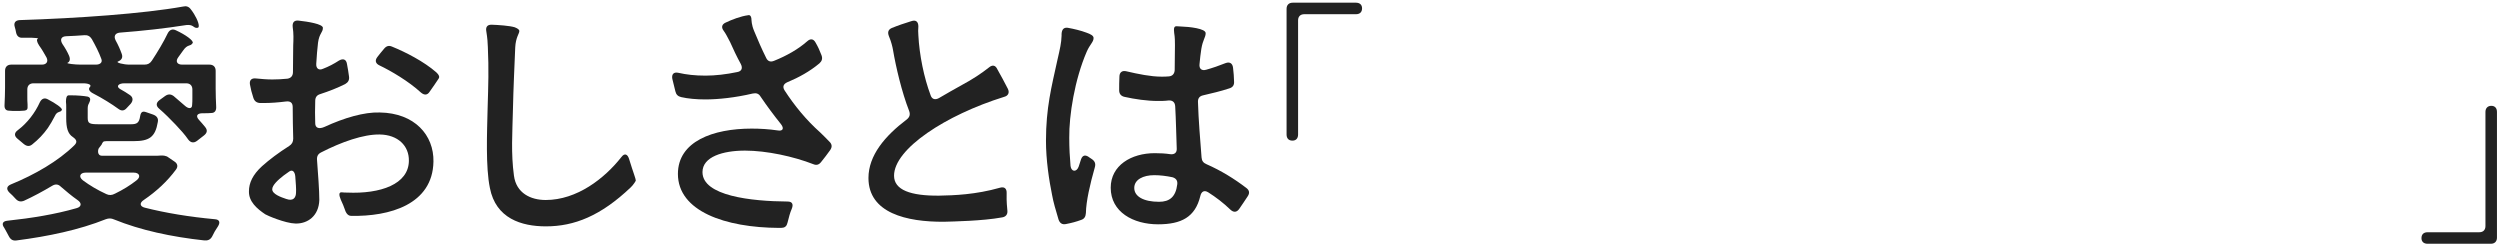 <svg width="635" height="62" viewBox="0 0 635 62" fill="none" xmlns="http://www.w3.org/2000/svg">
<path d="M634.228 60.355C634.228 61.33 633.643 61.915 632.668 61.915H616.613C615.638 61.915 615.053 61.395 615.053 60.485C615.053 59.51 615.638 58.99 616.613 58.99H629.743C630.718 58.99 631.303 58.405 631.303 57.43V28.44C631.303 27.465 631.888 26.88 632.798 26.88C633.708 26.88 634.228 27.465 634.228 28.44V60.355Z" fill="#222222"/>
<path d="M329.714 34.16C329.714 35.135 329.194 35.72 328.284 35.72C327.309 35.72 326.789 35.135 326.789 34.16V2.245C326.789 1.27 327.374 0.685 328.349 0.685H344.404C345.379 0.685 345.964 1.205 345.964 2.115C345.964 3.09 345.379 3.61 344.404 3.61H331.274C330.299 3.61 329.714 4.195 329.714 5.17V34.16Z" fill="#222222"/>
<path d="M305.197 40.01C305.262 40.855 305.652 41.375 306.432 41.7C310.137 43.325 313.517 45.405 316.572 47.745C317.352 48.33 317.482 49.045 316.897 49.89C316.182 50.93 315.467 52.1 314.752 53.075C314.102 53.985 313.322 53.985 312.542 53.27C310.722 51.515 308.837 50.085 306.887 48.85C305.847 48.2 305.132 48.655 304.872 49.825C303.572 55.155 300.062 56.975 294.147 56.975C287.842 56.975 282.122 53.855 282.122 47.68C282.122 42.025 287.322 38.905 293.302 38.905C294.667 38.905 295.967 38.97 297.267 39.165C298.307 39.295 298.957 38.775 298.892 37.735C298.762 34.355 298.697 30.325 298.502 27.01C298.437 25.97 297.852 25.45 296.812 25.515C295.902 25.645 294.927 25.645 294.082 25.645C291.352 25.645 288.232 25.19 285.632 24.605C284.722 24.41 284.267 23.825 284.267 22.915C284.267 21.81 284.267 20.705 284.332 19.47C284.332 18.365 285.047 17.845 286.087 18.105C289.142 18.82 292.327 19.47 294.992 19.47C295.642 19.47 296.227 19.47 296.877 19.405C297.787 19.34 298.307 18.755 298.372 17.845C298.372 15.83 298.437 13.685 298.437 11.475C298.437 10.63 298.437 9.46 298.242 8.355C298.112 7.25 298.177 6.665 298.827 6.665C299.217 6.665 299.607 6.73 299.932 6.73C302.142 6.795 306.237 7.25 306.237 8.42C306.237 9.525 305.522 10.045 305.132 12.45C304.937 13.62 304.807 14.985 304.677 16.285C304.547 17.455 305.197 18.04 306.367 17.715C307.992 17.26 309.682 16.675 311.307 16.025C312.347 15.635 313.062 16.09 313.192 17.195C313.322 18.365 313.452 19.665 313.452 20.705C313.517 21.615 313.127 22.2 312.217 22.46C310.072 23.175 307.797 23.695 305.587 24.215C304.677 24.41 304.222 24.995 304.287 25.97C304.417 30.39 304.872 35.85 305.197 40.01ZM274.582 40.465C274.972 39.36 275.752 39.23 276.727 40.01L277.312 40.4C278.092 40.92 278.352 41.57 278.092 42.48C276.857 46.835 275.882 51.06 275.817 54.115C275.752 55.025 275.427 55.61 274.582 55.87C273.347 56.325 272.112 56.65 270.747 56.91C269.837 57.105 269.187 56.715 268.862 55.74C268.147 53.335 267.562 51.385 267.237 49.565C266.457 45.795 265.677 40.595 265.677 35.785C265.677 27.335 267.107 22.005 268.537 15.44C269.252 12.32 269.577 10.955 269.642 9.07V8.615C269.707 7.51 270.162 6.925 271.202 7.055C272.697 7.315 274.582 7.77 275.947 8.29C277.052 8.68 277.767 9.07 277.767 9.655C277.767 10.695 276.857 11.215 276.012 13.165C272.957 20.25 271.527 29.285 271.592 35.005C271.592 37.605 271.722 40.01 271.917 42.155C272.112 43.715 273.477 43.78 273.997 42.285C274.192 41.7 274.387 41.115 274.582 40.465ZM294.407 51.255C297.072 51.255 298.632 50.02 299.022 46.835C299.152 45.86 298.697 45.275 297.787 45.015C296.227 44.69 294.667 44.495 293.172 44.495C290.377 44.495 288.102 45.6 288.102 47.745C288.102 49.89 290.442 51.255 294.407 51.255Z" fill="#222222"/>
<path d="M253.998 47.68C255.103 47.355 255.753 47.875 255.688 49.11C255.623 51.385 255.818 52.685 255.883 53.595C255.948 54.505 255.428 55.09 254.518 55.22C249.578 56.13 242.038 56.26 239.763 56.325C230.273 56.39 220.588 54.115 220.588 45.21C220.588 39.49 224.748 34.55 230.338 30.325C231.053 29.74 231.248 29.09 230.923 28.18C229.038 23.37 227.543 16.935 226.828 12.71C226.698 11.93 226.373 10.565 225.788 9.2C225.398 8.225 225.593 7.51 226.503 7.12C228.063 6.47 229.818 5.885 231.508 5.365C232.678 4.975 233.263 5.56 233.263 6.73C233.198 7.51 233.198 8.16 233.263 8.94C233.523 14.01 234.693 19.73 236.383 24.215C236.708 25.19 237.488 25.45 238.463 24.93C240.478 23.76 242.493 22.59 244.508 21.485C246.718 20.315 249.253 18.69 251.203 17.13C252.048 16.415 252.828 16.545 253.283 17.52C254.193 19.145 255.168 20.9 256.013 22.59C256.468 23.565 256.078 24.345 255.038 24.605C240.218 29.22 227.088 37.8 227.088 44.625C227.088 48.265 231.313 49.76 238.528 49.695C242.298 49.63 247.823 49.435 253.998 47.68Z" fill="#222222"/>
<path d="M189.22 38.255C183.63 38.255 178.43 39.815 178.43 43.715C178.43 49.76 190.78 51.125 200.075 51.19C201.245 51.19 201.57 51.905 201.115 53.01C200.14 55.285 200.14 57.17 199.49 57.56C199.165 57.82 198.905 57.885 197.865 57.885C184.215 57.82 172.19 53.66 172.19 44.17C172.19 35.915 181.095 32.665 190.91 32.665C193.055 32.665 195.265 32.795 197.475 33.12C198.84 33.38 199.23 32.665 198.385 31.56C196.565 29.285 194.81 26.945 193.185 24.54C192.73 23.76 192.08 23.565 191.17 23.76C186.75 24.8 182.46 25.255 179.145 25.255C176.87 25.255 174.725 25.06 173.035 24.67C172.19 24.475 171.735 24.02 171.54 23.175L170.76 19.99C170.565 18.82 171.15 18.235 172.32 18.495C174.335 18.95 176.48 19.21 179.21 19.21C181.68 19.21 184.475 18.885 187.27 18.3C188.375 18.105 188.7 17.325 188.18 16.285C187.14 14.4 186.23 12.45 185.45 10.695C184.735 9.33 184.345 8.55 183.825 7.835C183.175 6.99 183.305 6.21 184.28 5.755C185.905 4.975 188.115 4.13 190 3.87C190.455 3.74 190.78 4.065 190.845 4.65C190.91 5.235 190.845 6.21 191.56 7.9C192.47 10.11 193.445 12.385 194.615 14.725C195.005 15.57 195.72 15.83 196.63 15.44C199.88 14.14 202.805 12.45 205.015 10.5C205.86 9.72 206.64 9.85 207.16 10.825C207.81 11.93 208.2 12.84 208.655 14.01C208.98 14.855 208.785 15.505 208.135 16.09C205.73 18.105 202.935 19.665 199.945 20.9C198.97 21.355 198.71 22.07 199.295 22.98C201.83 26.88 204.82 30.52 208.33 33.64C209.11 34.355 209.76 35.07 210.605 35.915C211.32 36.565 211.45 37.28 210.865 38.125C210.085 39.165 209.37 40.205 208.59 41.115C208.005 41.895 207.355 42.025 206.575 41.7C201.57 39.75 194.745 38.255 189.22 38.255Z" fill="#222222"/>
<path d="M138.668 57.495C132.428 57.495 125.928 55.48 124.433 47.745C123.328 42.415 123.718 33.51 123.848 27.79C124.043 20.965 124.173 17.975 123.913 11.93C123.913 11.15 123.783 9.525 123.523 7.965C123.328 6.925 123.718 6.275 124.823 6.275C126.708 6.34 129.438 6.535 130.738 6.925C131.518 7.25 131.908 7.51 131.908 7.9C131.908 8.55 130.998 9.46 130.868 12.06C130.673 17.065 130.413 21.94 130.283 27.92C130.153 33.835 129.763 38.84 130.543 44.625C131.128 49.045 134.768 50.8 138.603 50.8C146.533 50.8 153.553 45.34 157.843 39.88C158.623 38.84 159.403 39.1 159.793 40.4C160.898 44.04 161.483 45.275 161.483 45.925C161.483 45.925 160.898 46.965 160.183 47.615C152.578 54.83 145.883 57.495 138.668 57.495Z" fill="#222222"/>
<path d="M96.447 28.57C105.352 28.7 110.227 34.355 110.097 41.05C109.902 51.97 98.917 55.025 89.167 54.83C88.647 54.83 88.257 54.505 87.997 54.115C87.672 53.725 87.542 52.75 86.567 50.735C86.047 49.5 86.047 48.785 86.827 48.85C87.282 48.915 87.737 48.915 88.127 48.915C96.707 49.305 103.792 46.77 103.857 40.855C103.922 37.02 101.062 34.225 96.447 34.16C92.287 34.095 86.762 36.045 81.562 38.71C80.782 39.1 80.457 39.685 80.522 40.595C80.782 44.17 81.107 48.33 81.107 50.8C80.977 54.83 78.182 56.845 75.062 56.78C72.397 56.715 67.782 54.7 67.392 54.44C65.247 53.01 63.167 51.19 63.232 48.59C63.232 46.445 64.207 44.365 66.547 42.22C68.432 40.53 70.772 38.775 73.437 37.085C74.152 36.63 74.477 36.045 74.477 35.2C74.412 32.535 74.347 29.935 74.347 27.205C74.347 26.1 73.762 25.645 72.657 25.775C70.577 26.035 68.757 26.165 67.132 26.165H66.027C65.117 26.1 64.597 25.645 64.337 24.8C63.947 23.63 63.687 22.59 63.492 21.485C63.297 20.38 63.882 19.795 64.987 19.925C66.352 20.055 67.717 20.185 69.147 20.185C70.382 20.185 71.682 20.12 72.982 19.99C73.892 19.86 74.412 19.275 74.412 18.3C74.412 15.635 74.477 13.295 74.477 11.54C74.542 10.045 74.607 8.55 74.347 6.86C74.217 5.69 74.737 5.105 75.842 5.235C78.182 5.495 81.952 6.08 82.017 7.055C82.017 8.29 81.107 8.42 80.782 10.825C80.587 12.32 80.457 14.205 80.327 16.22C80.262 17.39 80.977 17.975 82.082 17.455C83.447 16.935 84.812 16.22 86.112 15.375C87.152 14.79 87.932 15.05 88.127 16.22C88.322 17.26 88.517 18.365 88.647 19.405C88.777 20.315 88.452 20.9 87.672 21.355C85.722 22.33 83.577 23.175 81.367 23.89C80.457 24.15 80.067 24.735 80.067 25.645C80.002 27.66 80.002 29.545 80.067 31.3C80.067 32.535 81.042 32.86 82.472 32.21C87.412 29.935 92.482 28.44 96.447 28.57ZM109.122 23.305C108.537 24.215 107.757 24.215 106.912 23.5C103.792 20.64 99.372 18.04 96.382 16.61C95.407 16.155 95.147 15.375 95.862 14.465C96.382 13.815 96.967 13.035 97.552 12.385C98.137 11.67 98.787 11.475 99.632 11.865C103.012 13.23 107.692 15.635 110.812 18.365C111.527 19.015 111.722 19.535 111.397 19.99C110.812 20.835 109.902 22.265 109.122 23.305ZM75.192 48.85C75.257 48.135 75.127 46.38 74.997 44.755C74.867 43.52 74.217 43 73.437 43.585C72.982 43.91 72.527 44.235 72.072 44.56C70.642 45.665 69.147 47.03 69.147 48.07C69.147 49.305 71.357 50.085 72.722 50.54C74.542 51.19 75.192 50.15 75.192 48.85Z" fill="#222222"/>
<path d="M4.078 28.18C3.428 28.18 2.843 28.18 2.323 28.115C1.413 28.115 1.088 27.53 1.153 26.62C1.218 25.255 1.283 23.63 1.283 22.2V17.975C1.283 17 1.868 16.415 2.843 16.415H10.643C11.813 16.415 12.333 15.635 11.813 14.595C11.228 13.555 10.643 12.515 9.928 11.54C9.343 10.63 9.213 9.98 9.668 9.785C9.863 9.72 8.823 9.59 8.108 9.59C7.328 9.59 6.548 9.59 5.768 9.59C4.858 9.655 4.273 9.2 4.078 8.225C4.013 7.77 3.883 7.315 3.753 6.86C3.428 5.82 3.883 5.17 4.988 5.105C19.548 4.65 36.448 3.48 46.523 1.66C47.303 1.465 47.953 1.66 48.473 2.375C49.643 3.87 50.488 5.69 50.488 6.535C50.488 6.86 50.423 6.99 50.228 7.055C49.188 7.25 49.253 6.34 47.823 6.34C47.628 6.34 47.368 6.34 47.043 6.405C42.103 7.185 36.383 7.835 30.403 8.29C29.233 8.42 28.843 9.2 29.363 10.24C30.013 11.41 30.533 12.58 30.923 13.685C31.248 14.595 30.923 15.245 29.948 15.635C29.363 15.895 31.378 16.415 32.873 16.415H36.708C37.553 16.415 38.138 16.09 38.593 15.375C39.958 13.295 41.583 10.63 42.623 8.42C43.078 7.575 43.793 7.25 44.703 7.705C47.108 8.81 49.318 10.37 48.928 10.955C48.278 11.93 47.693 11.085 46.458 12.905C46.068 13.425 45.678 14.01 45.288 14.53C44.508 15.57 44.963 16.415 46.263 16.415H53.218C54.193 16.415 54.778 17 54.778 17.975V22.46C54.778 23.955 54.843 25.71 54.908 27.075C54.973 28.05 54.583 28.7 53.673 28.7C53.088 28.765 52.503 28.765 51.853 28.765C51.723 28.765 51.593 28.765 51.463 28.765C50.098 28.765 49.643 29.415 50.488 30.39C51.073 31.04 51.658 31.69 52.113 32.275C52.763 33.055 52.633 33.77 51.788 34.42L50.033 35.785C49.253 36.37 48.473 36.305 47.823 35.46C46.978 34.225 45.808 32.925 44.573 31.625C43.273 30.26 41.843 28.83 40.413 27.595C39.568 26.88 39.633 26.1 40.478 25.45L41.908 24.41C42.623 23.89 43.338 23.825 44.118 24.41C45.028 25.19 45.938 25.97 46.913 26.815C47.888 27.725 48.798 27.66 48.798 26.685C48.863 26.1 48.863 25.45 48.863 24.865V22.72C48.863 21.745 48.278 21.16 47.303 21.16H31.573C30.078 21.16 29.428 21.94 30.468 22.59C31.378 23.11 32.288 23.63 33.003 24.15C33.848 24.735 33.848 25.58 33.198 26.36L32.223 27.4C31.573 28.18 30.858 28.245 30.078 27.66C28.388 26.425 25.983 24.93 23.708 23.76C22.668 23.24 22.343 22.59 22.863 22.07C23.318 21.55 22.473 21.16 21.108 21.16H8.498C7.523 21.16 6.938 21.745 6.938 22.72V24.54C6.938 25.19 6.938 25.905 7.003 26.555C7.003 26.815 7.003 27.075 7.003 27.335C7.003 27.985 6.418 28.115 5.963 28.115C5.443 28.18 4.728 28.18 4.078 28.18ZM23.318 9.915C22.863 9.2 22.278 8.875 21.433 8.94C19.873 9.07 18.313 9.135 16.818 9.2C15.518 9.265 15.193 10.045 15.843 11.15C16.558 12.19 17.143 13.23 17.533 14.14C17.923 15.05 17.728 15.7 17.143 15.96C16.818 16.155 18.963 16.415 20.523 16.415H24.358C25.463 16.415 26.113 15.83 25.723 14.92C25.138 13.295 24.228 11.54 23.318 9.915ZM36.513 50.8C35.408 51.515 35.473 52.425 36.773 52.75C42.168 54.115 48.148 55.09 54.518 55.675C55.753 55.74 56.013 56.455 55.363 57.495C54.778 58.34 54.258 59.25 53.868 60.095C53.413 60.875 52.828 61.135 51.918 61.07C43.533 60.16 35.668 58.47 28.973 55.74C28.258 55.415 27.608 55.415 26.893 55.675C20.068 58.405 12.268 60.03 4.208 61.07C3.298 61.2 2.713 60.875 2.258 60.03C1.933 59.38 1.478 58.6 1.088 57.885C0.373 56.91 0.633 56.195 1.868 56.065C7.978 55.415 14.023 54.44 19.418 52.88C20.718 52.555 20.848 51.58 19.678 50.8C18.183 49.76 16.818 48.59 15.453 47.42C14.803 46.77 14.088 46.705 13.308 47.16C10.903 48.59 8.498 49.89 6.093 50.995C5.248 51.32 4.598 51.19 3.948 50.475C3.493 49.955 2.908 49.37 2.388 48.915C1.543 48.07 1.673 47.29 2.778 46.835C8.823 44.365 14.803 40.92 18.898 36.89C19.743 36.045 19.418 35.46 18.508 34.81C17.208 33.965 16.818 32.47 16.818 30V27.27C16.818 26.815 16.818 26.36 16.753 25.84C16.753 24.8 16.948 24.28 17.403 24.215H18.183C19.548 24.215 21.238 24.345 22.278 24.54C23.123 24.8 22.993 25.45 22.603 26.23C22.408 26.555 22.278 26.945 22.278 27.53V29.935C22.278 31.365 22.733 31.56 25.138 31.56H33.263C34.758 31.56 35.343 31.235 35.603 29.48C35.798 28.375 36.253 28.18 37.163 28.505L38.853 29.09C39.763 29.415 40.283 30 40.088 30.975C39.438 34.875 37.878 35.85 33.913 35.85H27.023C26.113 35.85 26.113 36.11 25.788 36.76C25.593 37.02 25.398 37.28 25.138 37.605C24.878 37.865 24.553 39.555 25.918 39.555H39.958C40.608 39.555 41.128 39.425 41.778 39.555C42.168 39.62 42.493 39.75 42.818 40.01L44.248 40.985C45.093 41.505 45.288 42.285 44.703 43.065C42.493 46.055 39.763 48.59 36.513 50.8ZM8.173 36.695C7.458 37.28 6.743 37.15 6.028 36.565L4.403 35.2C3.558 34.485 3.623 33.705 4.533 33.055C6.938 31.235 8.888 28.7 10.123 25.97C10.578 25.06 11.293 24.735 12.203 25.255C14.088 26.23 15.908 27.465 15.713 27.92C15.388 28.7 14.543 28.05 13.893 29.545C13.373 30.585 12.788 31.56 12.138 32.535C11.033 34.095 9.733 35.46 8.173 36.695ZM34.693 45.795C35.863 44.885 35.408 43.845 33.978 43.845H21.758C20.328 43.845 19.873 44.885 21.043 45.795C22.798 47.095 24.748 48.265 27.023 49.305C27.738 49.63 28.388 49.63 29.233 49.175C31.248 48.2 33.133 47.03 34.693 45.795Z" fill="#222222"/>
</svg>
